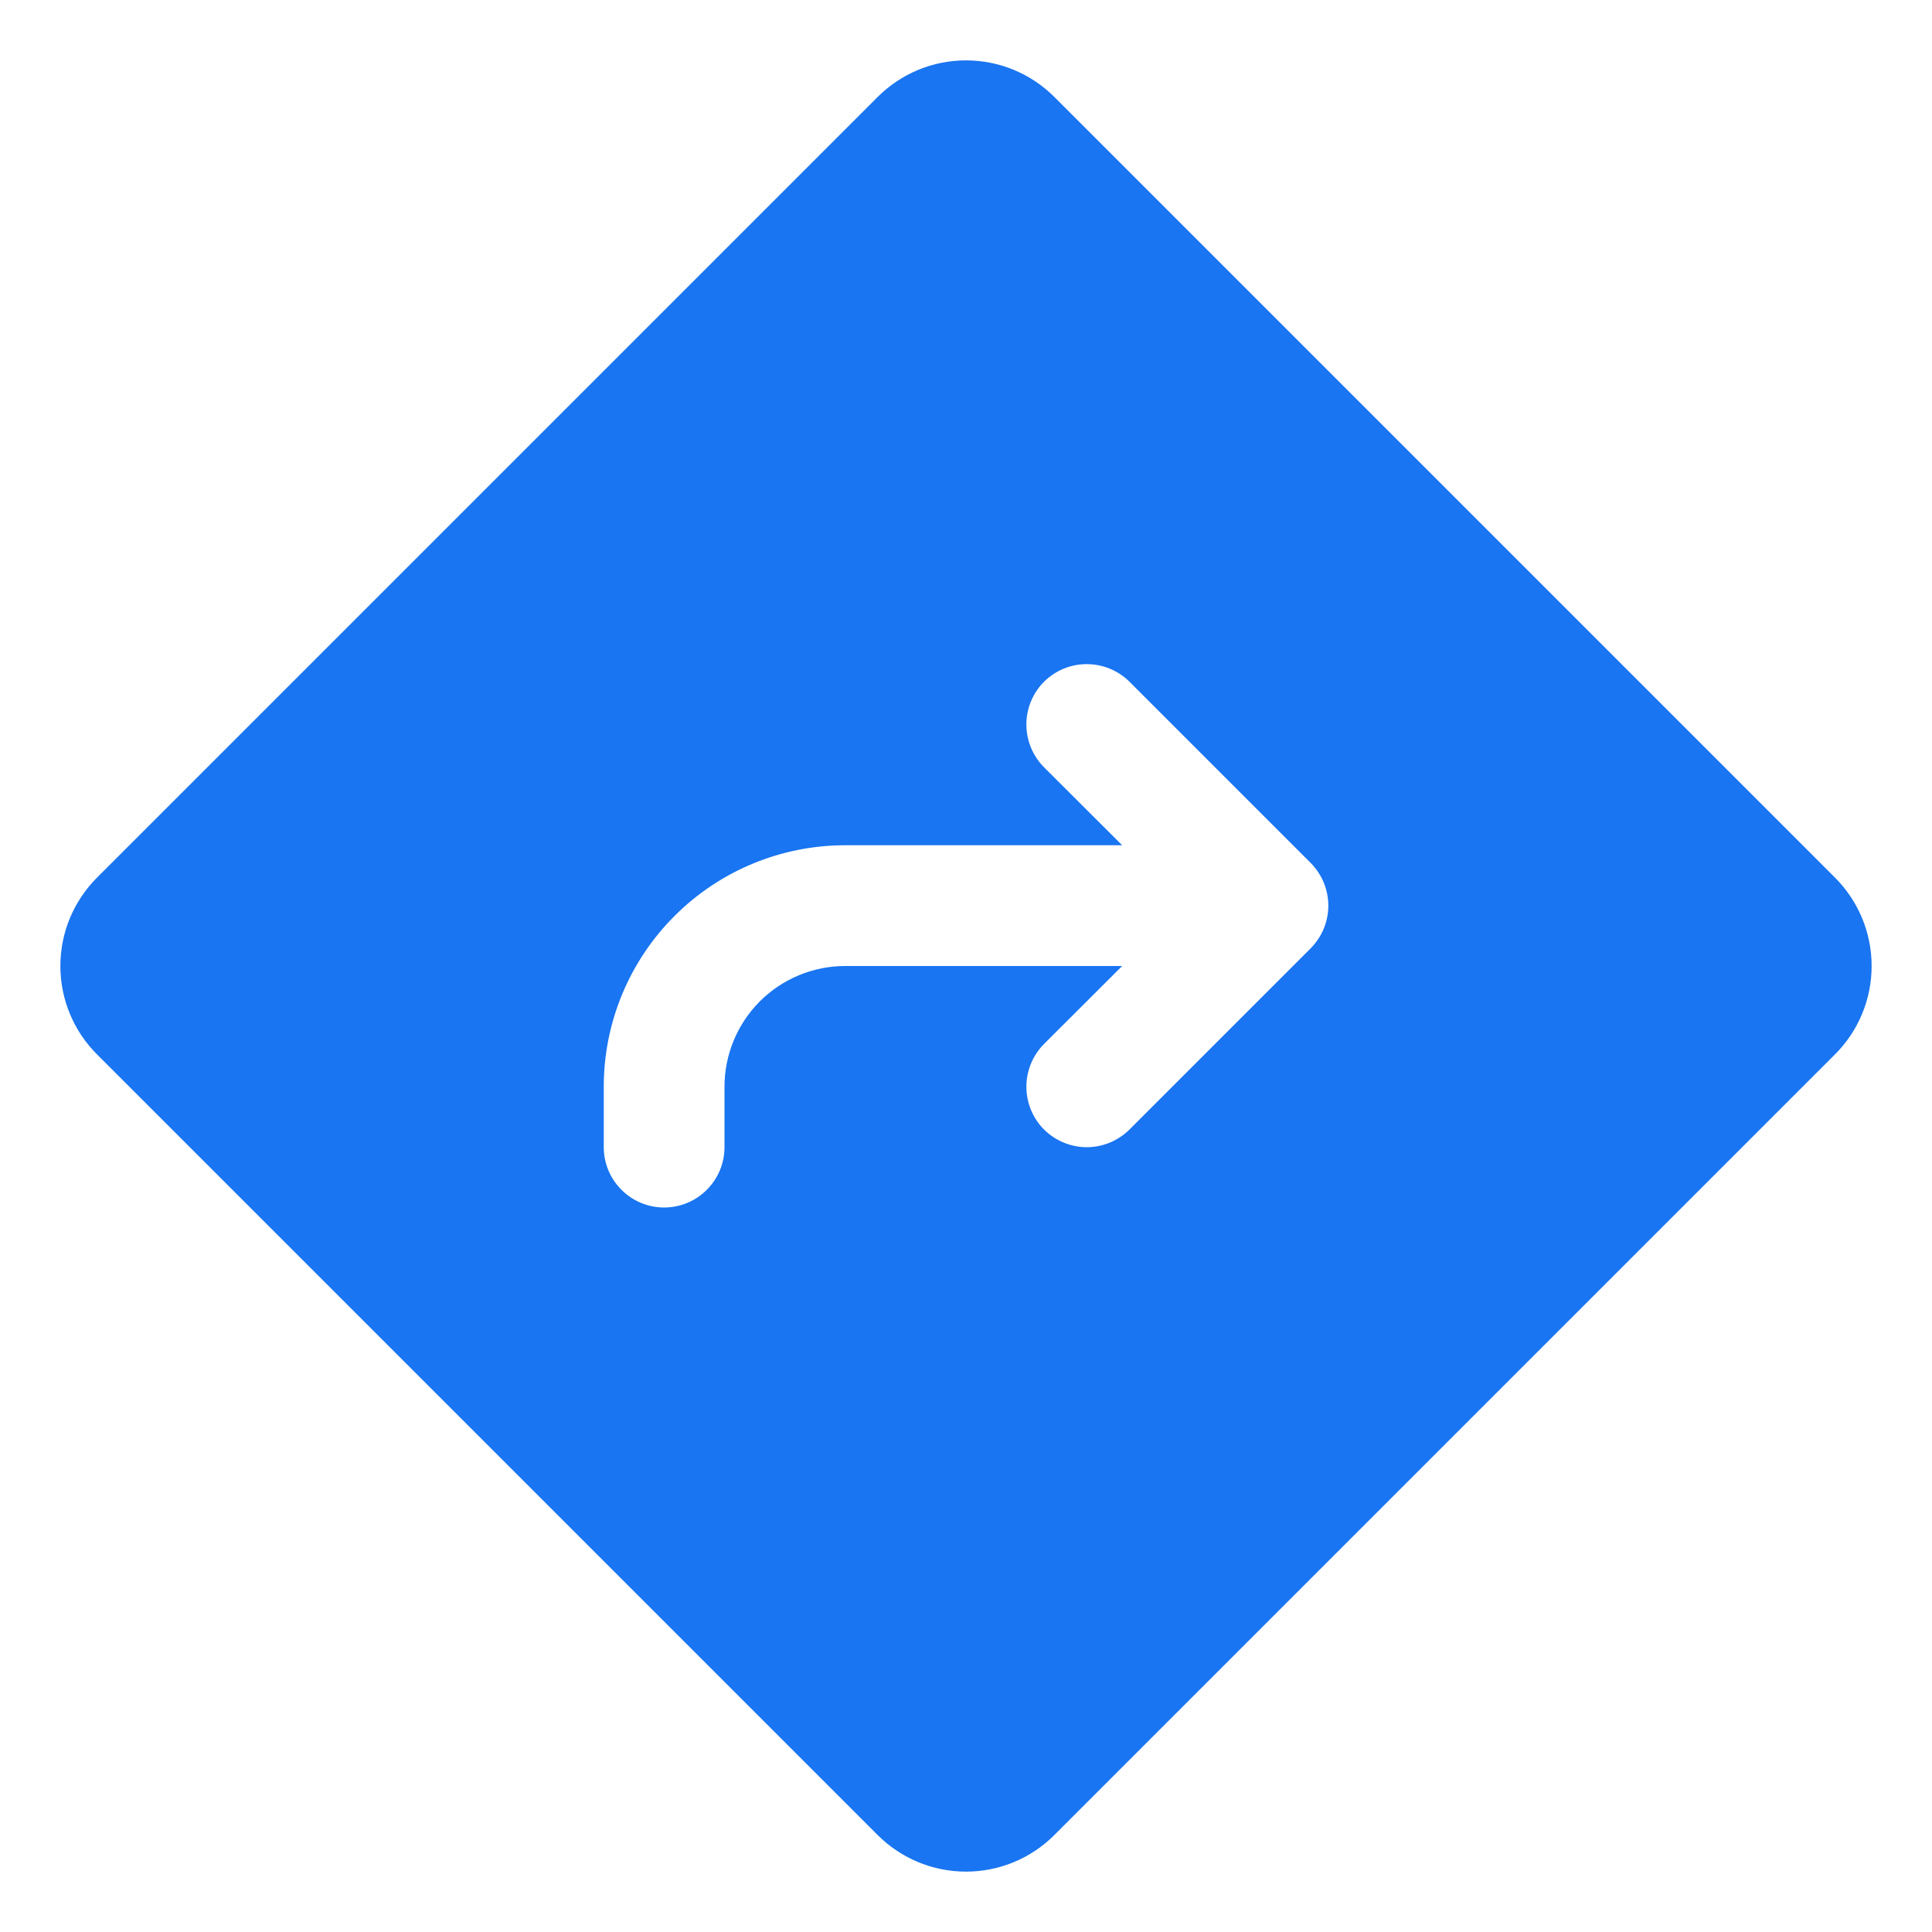 <svg width="24" height="24" viewBox="0 0 24 24" fill="none" xmlns="http://www.w3.org/2000/svg">
<g clip-path="url(#clip0_2083_86)">
<path d="M22.795 10.902L13.098 1.205C12.954 1.061 12.783 0.946 12.594 0.868C12.406 0.79 12.204 0.75 12 0.75C11.796 0.75 11.594 0.79 11.406 0.868C11.218 0.946 11.046 1.061 10.902 1.205L1.205 10.902C1.061 11.046 0.946 11.218 0.868 11.406C0.79 11.594 0.75 11.796 0.75 12C0.75 12.204 0.79 12.406 0.868 12.594C0.946 12.783 1.061 12.954 1.205 13.098L10.902 22.795C11.046 22.939 11.218 23.054 11.406 23.132C11.594 23.21 11.796 23.25 12 23.25C12.204 23.25 12.406 23.21 12.594 23.132C12.783 23.054 12.954 22.939 13.098 22.795L22.795 13.098C22.939 12.954 23.054 12.783 23.132 12.594C23.21 12.406 23.25 12.204 23.25 12C23.25 11.796 23.21 11.594 23.132 11.406C23.054 11.218 22.939 11.046 22.795 10.902ZM16.281 11.781L14.031 14.031C13.89 14.171 13.699 14.251 13.5 14.251C13.301 14.251 13.11 14.171 12.969 14.031C12.829 13.89 12.75 13.699 12.75 13.5C12.75 13.301 12.829 13.11 12.969 12.969L13.94 12H10.5C10.102 12 9.721 12.158 9.439 12.439C9.158 12.721 9 13.102 9 13.5V14.25C9 14.449 8.921 14.64 8.78 14.78C8.64 14.921 8.449 15 8.25 15C8.051 15 7.86 14.921 7.72 14.78C7.579 14.64 7.5 14.449 7.5 14.25V13.5C7.5 12.704 7.816 11.941 8.379 11.379C8.941 10.816 9.704 10.5 10.5 10.5H13.94L12.969 9.531C12.829 9.39 12.75 9.199 12.75 9C12.75 8.801 12.829 8.61 12.969 8.469C13.11 8.329 13.301 8.25 13.5 8.25C13.699 8.25 13.89 8.329 14.031 8.469L16.281 10.719C16.35 10.789 16.406 10.872 16.444 10.963C16.481 11.054 16.501 11.152 16.501 11.25C16.501 11.349 16.481 11.446 16.444 11.537C16.406 11.628 16.35 11.711 16.281 11.781Z" fill="#1975F1"/>
</g>
<defs>
<clipPath id="clip0_2083_86">
<rect width="24" height="24" fill="white"/>
</clipPath>
</defs>
</svg>
